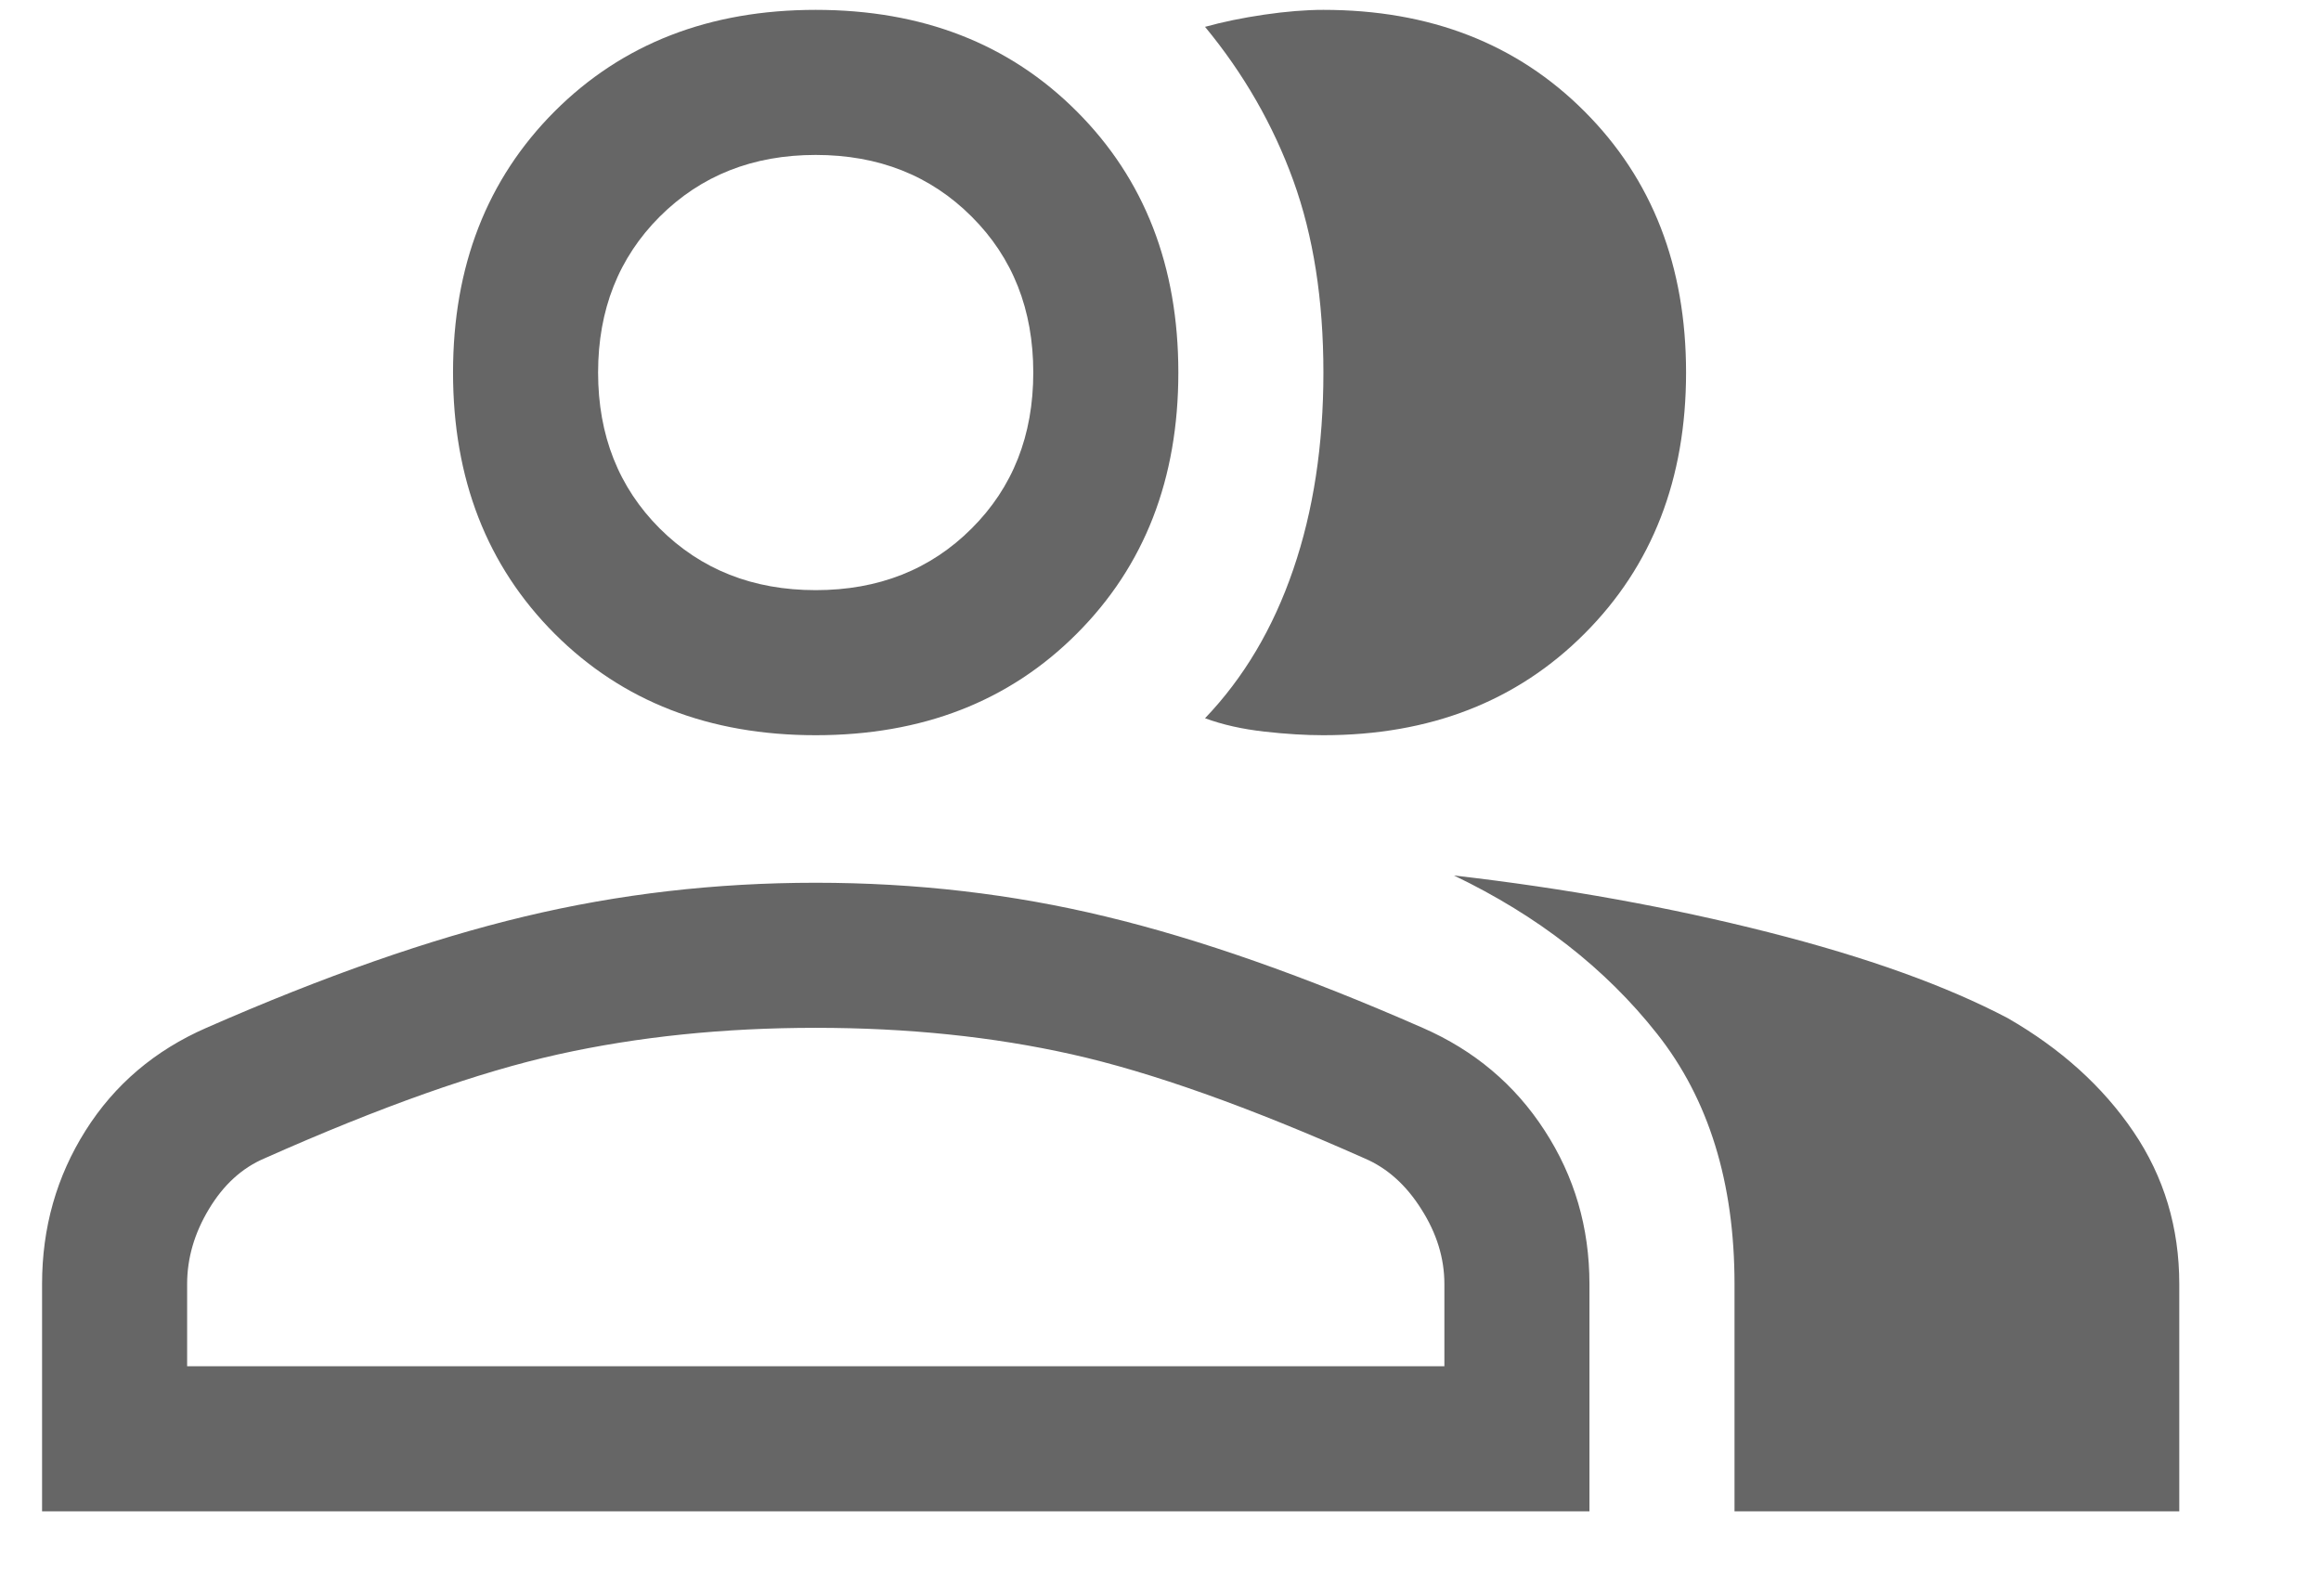 <svg width="16" height="11" viewBox="0 0 16 11" fill="none" xmlns="http://www.w3.org/2000/svg">
<path d="M0.29 10.418V8.851C0.29 8.462 0.39 8.11 0.59 7.793C0.79 7.476 1.068 7.24 1.423 7.085C2.234 6.729 2.965 6.473 3.615 6.318C4.265 6.162 4.934 6.085 5.623 6.085C6.312 6.085 6.979 6.162 7.623 6.318C8.268 6.473 8.996 6.729 9.807 7.085C10.162 7.24 10.443 7.476 10.648 7.793C10.854 8.11 10.957 8.462 10.957 8.851V10.418H0.29ZM11.957 10.418V8.851C11.957 8.151 11.779 7.576 11.423 7.126C11.068 6.676 10.601 6.312 10.023 6.035C10.79 6.123 11.512 6.254 12.19 6.426C12.868 6.598 13.418 6.796 13.84 7.018C14.207 7.229 14.496 7.49 14.707 7.801C14.918 8.112 15.023 8.462 15.023 8.851V10.418H11.957ZM5.623 5.068C4.89 5.068 4.29 4.835 3.823 4.368C3.357 3.901 3.123 3.301 3.123 2.568C3.123 1.835 3.357 1.235 3.823 0.768C4.29 0.301 4.89 0.068 5.623 0.068C6.357 0.068 6.957 0.301 7.423 0.768C7.89 1.235 8.123 1.835 8.123 2.568C8.123 3.301 7.89 3.901 7.423 4.368C6.957 4.835 6.357 5.068 5.623 5.068ZM9.123 5.068C9.001 5.068 8.865 5.06 8.715 5.043C8.565 5.026 8.429 4.996 8.307 4.951C8.573 4.673 8.776 4.332 8.915 3.926C9.054 3.521 9.123 3.068 9.123 2.568C9.123 2.068 9.054 1.626 8.915 1.243C8.776 0.86 8.573 0.507 8.307 0.185C8.429 0.151 8.565 0.123 8.715 0.101C8.865 0.079 9.001 0.068 9.123 0.068C9.857 0.068 10.457 0.301 10.923 0.768C11.39 1.235 11.623 1.835 11.623 2.568C11.623 3.301 11.39 3.901 10.923 4.368C10.457 4.835 9.857 5.068 9.123 5.068ZM1.29 9.418H9.957V8.851C9.957 8.673 9.904 8.501 9.798 8.335C9.693 8.168 9.562 8.051 9.407 7.985C8.607 7.629 7.934 7.39 7.39 7.268C6.846 7.146 6.257 7.085 5.623 7.085C4.99 7.085 4.398 7.146 3.848 7.268C3.298 7.39 2.623 7.629 1.823 7.985C1.668 8.051 1.54 8.168 1.44 8.335C1.34 8.501 1.29 8.673 1.29 8.851V9.418ZM5.623 4.068C6.057 4.068 6.415 3.926 6.698 3.643C6.982 3.36 7.123 3.001 7.123 2.568C7.123 2.135 6.982 1.776 6.698 1.493C6.415 1.21 6.057 1.068 5.623 1.068C5.19 1.068 4.832 1.21 4.548 1.493C4.265 1.776 4.123 2.135 4.123 2.568C4.123 3.001 4.265 3.36 4.548 3.643C4.832 3.926 5.19 4.068 5.623 4.068Z" fill="#666666"/>
</svg>
